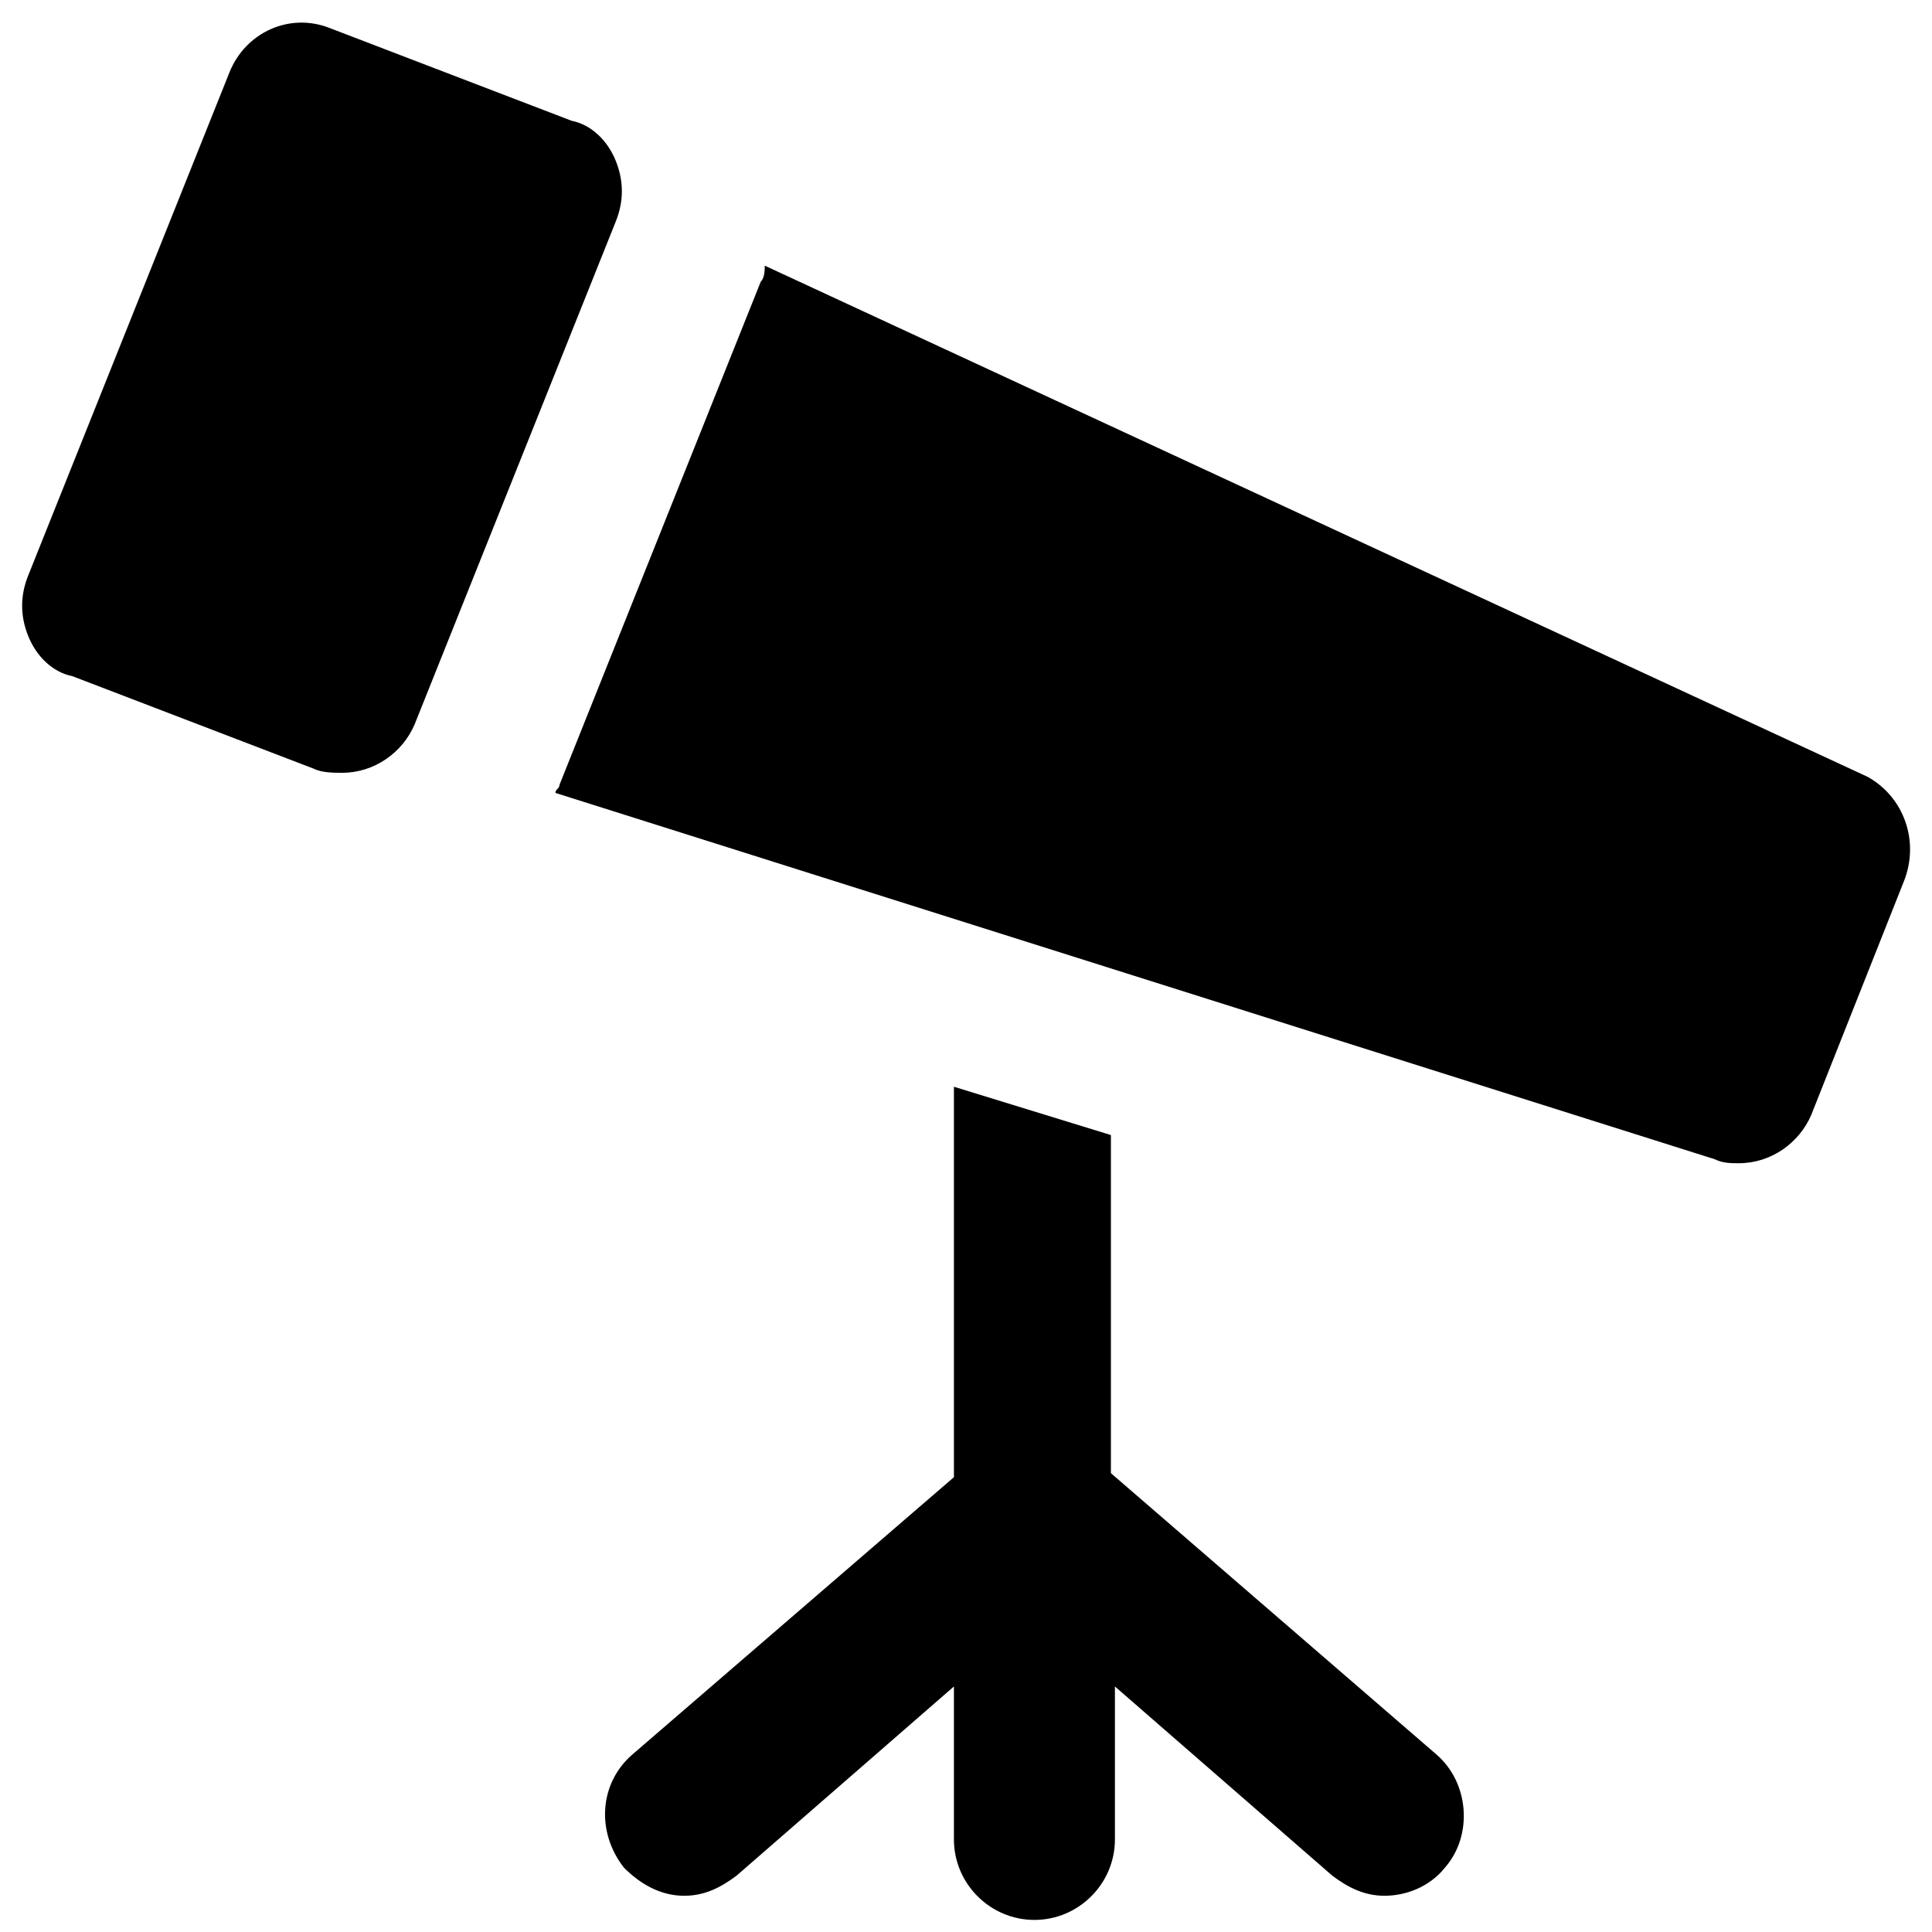 <?xml version="1.0" encoding="utf-8"?>
<!-- Generator: Adobe Illustrator 19.1.0, SVG Export Plug-In . SVG Version: 6.00 Build 0)  -->
<svg version="1.1" id="Layer_1" xmlns="http://www.w3.org/2000/svg" xmlns:xlink="http://www.w3.org/1999/xlink" x="0px" y="0px"
	 viewBox="0 0 48 48" style="enable-background:new 0 0 48 48;" xml:space="preserve">
<g>
	<path d="M15.3,4c-0.2-0.5-0.6-0.9-1.1-1l-6-2.3c-1-0.4-2.1,0.1-2.5,1.1l-5,12.5c-0.2,0.5-0.2,1,0,1.5c0.2,0.5,0.6,0.9,1.1,1l6,2.3
		c0.2,0.1,0.5,0.1,0.7,0.1c0.8,0,1.5-0.5,1.8-1.2l5-12.5C15.5,5,15.5,4.5,15.3,4z"/>
	<path d="M27.6,36.6v-8.4l-3.9-1.2v9.7l-8,6.9c-0.8,0.7-0.9,1.9-0.2,2.8c0.4,0.4,0.9,0.7,1.5,0.7c0.5,0,0.9-0.2,1.3-0.5l5.4-4.7v3.8
		c0,1.1,0.9,2,2,2s2-0.9,2-2v-3.8l5.4,4.7c0.4,0.3,0.8,0.5,1.3,0.5c0.5,0,1.1-0.2,1.5-0.7c0.7-0.8,0.6-2.1-0.2-2.8L27.6,36.6z"/>
	<path d="M46.4,19.3L19,6.6C19,6.7,19,6.9,18.9,7l-5,12.5c0,0.1-0.1,0.1-0.1,0.2l28.8,9.1c0.2,0.1,0.4,0.1,0.6,0.1
		c0.8,0,1.5-0.5,1.8-1.2l2.3-5.8C47.7,20.9,47.3,19.8,46.4,19.3z"/>
</g>
</svg>
